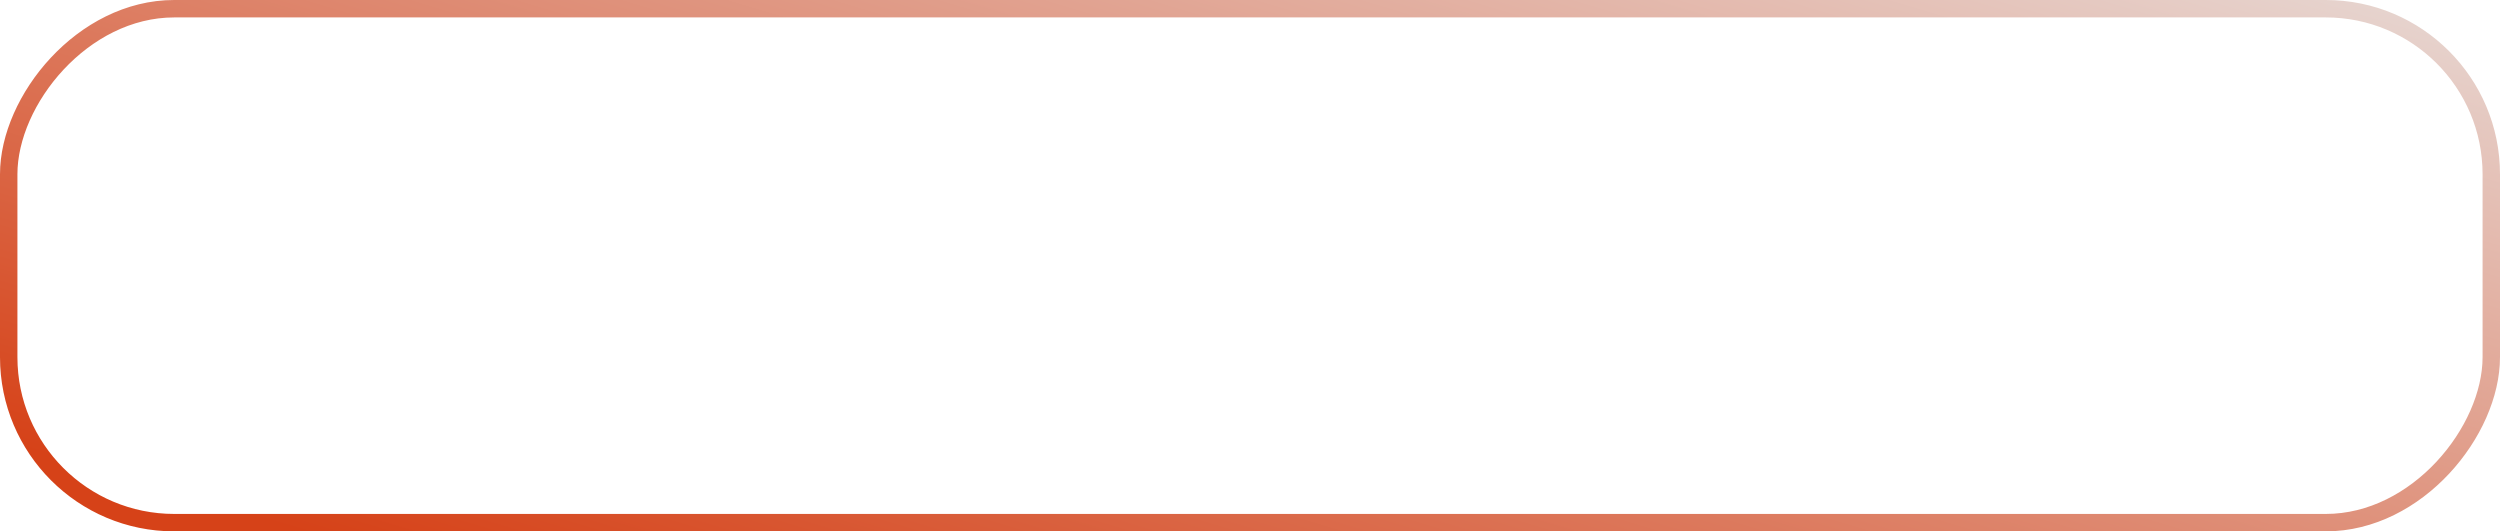 <?xml version="1.0" encoding="UTF-8"?> <svg xmlns="http://www.w3.org/2000/svg" width="287" height="61" viewBox="0 0 287 61" fill="none"><rect x="1" y="-1" width="285" height="59" rx="19" transform="matrix(1 0 0 -1 0 59)" stroke="url(#paint0_linear_776_1265)" stroke-width="2"></rect><defs><linearGradient id="paint0_linear_776_1265" x1="245.887" y1="86.162" x2="204.359" y2="-52.805" gradientUnits="userSpaceOnUse"><stop stop-color="#E9E9E9"></stop><stop offset="1" stop-color="#D64218"></stop></linearGradient></defs></svg> 